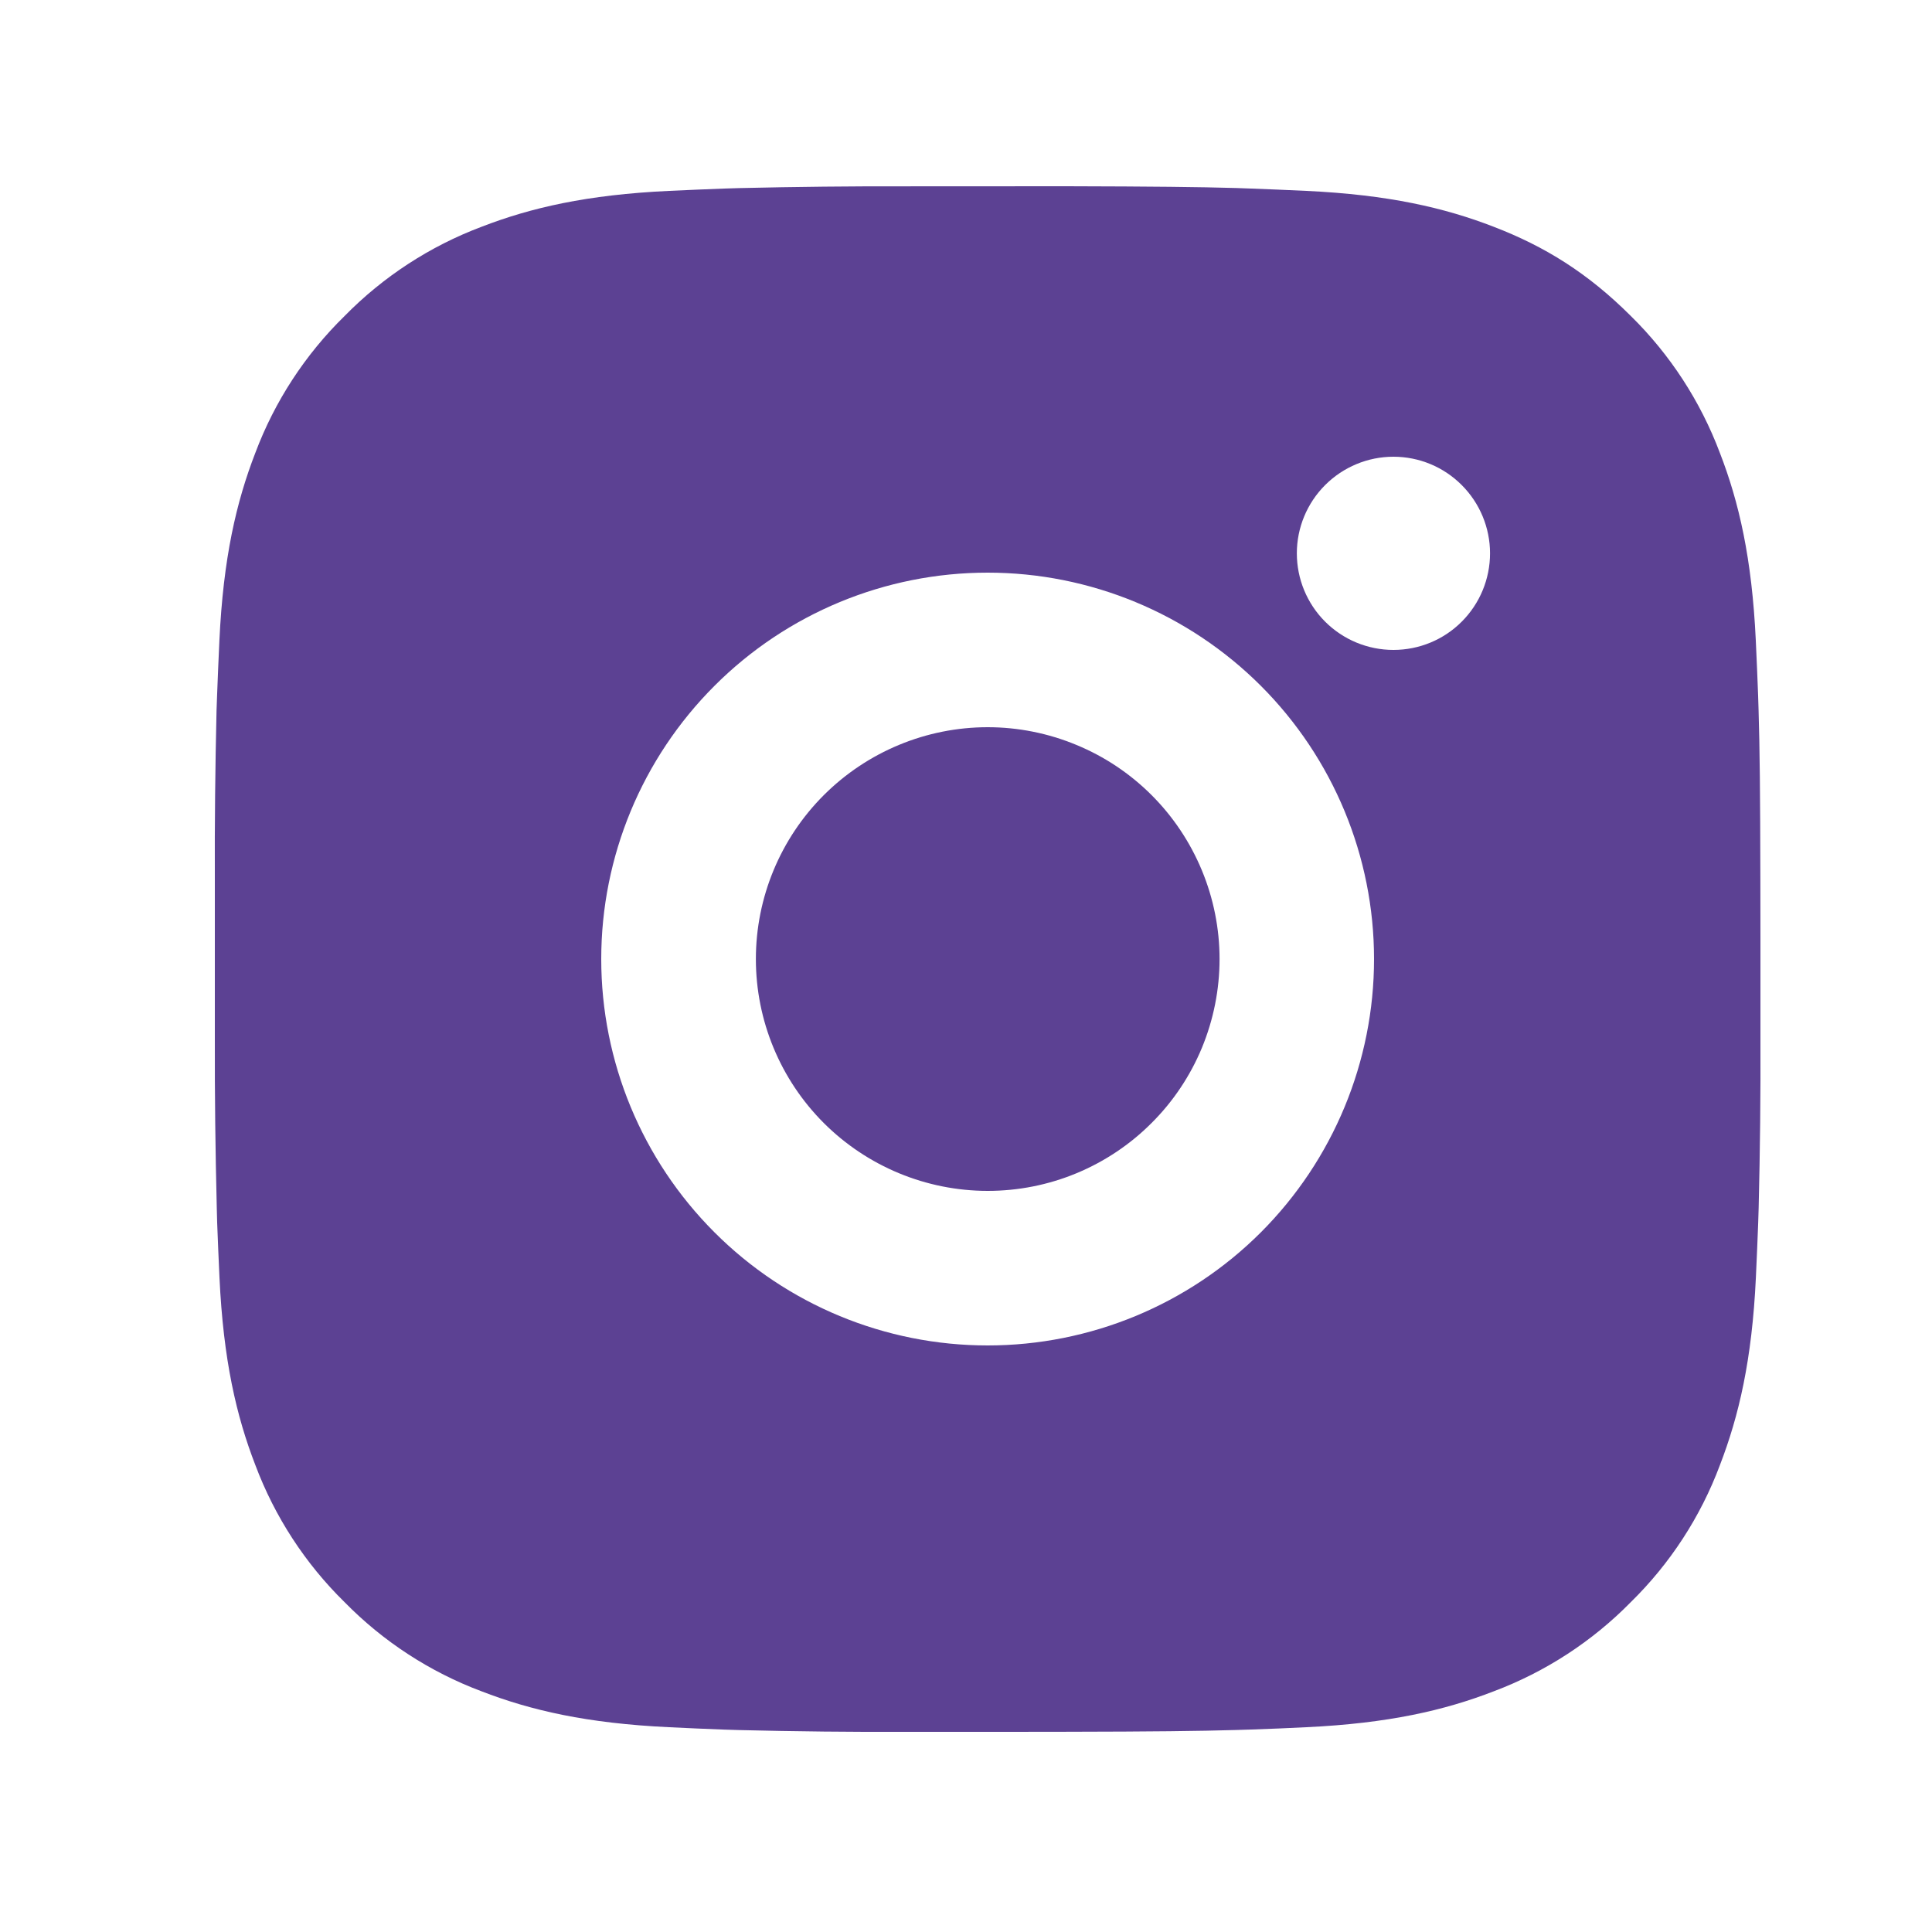 <svg width="25" height="25" viewBox="0 0 25 25" fill="none" xmlns="http://www.w3.org/2000/svg">
<path d="M13.808 2.41C14.933 2.413 15.504 2.419 15.997 2.433L16.191 2.44C16.415 2.448 16.636 2.458 16.903 2.47C17.967 2.52 18.693 2.688 19.33 2.935C19.99 3.189 20.546 3.533 21.102 4.088C21.611 4.588 22.004 5.193 22.255 5.86C22.502 6.497 22.67 7.223 22.72 8.288C22.732 8.554 22.742 8.775 22.75 9L22.756 9.194C22.771 9.686 22.777 10.257 22.779 11.382L22.78 12.128V13.438C22.783 14.168 22.775 14.897 22.757 15.626L22.751 15.82C22.743 16.045 22.733 16.266 22.721 16.532C22.671 17.597 22.501 18.322 22.255 18.96C22.005 19.628 21.611 20.233 21.102 20.732C20.602 21.241 19.997 21.634 19.33 21.885C18.693 22.132 17.967 22.3 16.903 22.35C16.666 22.362 16.429 22.372 16.191 22.38L15.997 22.386C15.504 22.4 14.933 22.407 13.808 22.409L13.062 22.41H11.753C11.024 22.413 10.294 22.405 9.564 22.387L9.37 22.381C9.133 22.372 8.896 22.362 8.658 22.35C7.594 22.3 6.868 22.132 6.23 21.885C5.563 21.635 4.958 21.241 4.459 20.732C3.95 20.233 3.556 19.628 3.305 18.96C3.058 18.323 2.89 17.597 2.84 16.532C2.829 16.295 2.819 16.058 2.81 15.82L2.805 15.626C2.787 14.897 2.778 14.168 2.78 13.438V11.382C2.777 10.653 2.785 9.924 2.802 9.194L2.809 9C2.817 8.775 2.827 8.554 2.839 8.288C2.889 7.223 3.057 6.498 3.304 5.86C3.555 5.192 3.95 4.587 4.46 4.088C4.959 3.58 5.563 3.186 6.23 2.935C6.868 2.688 7.593 2.52 8.658 2.47C8.924 2.458 9.146 2.448 9.37 2.44L9.564 2.434C10.293 2.417 11.023 2.409 11.752 2.411L13.808 2.41ZM12.78 7.41C11.454 7.41 10.182 7.937 9.245 8.875C8.307 9.813 7.78 11.084 7.78 12.41C7.78 13.736 8.307 15.008 9.245 15.946C10.182 16.884 11.454 17.41 12.78 17.41C14.106 17.41 15.378 16.884 16.316 15.946C17.253 15.008 17.78 13.736 17.78 12.41C17.78 11.084 17.253 9.813 16.316 8.875C15.378 7.937 14.106 7.41 12.78 7.41ZM12.78 9.41C13.174 9.41 13.564 9.488 13.928 9.639C14.292 9.789 14.623 10.01 14.902 10.289C15.18 10.567 15.401 10.898 15.552 11.262C15.703 11.626 15.781 12.016 15.781 12.41C15.781 12.804 15.703 13.194 15.553 13.558C15.402 13.922 15.181 14.253 14.902 14.531C14.624 14.81 14.293 15.031 13.929 15.182C13.565 15.333 13.175 15.41 12.781 15.41C11.986 15.41 11.223 15.094 10.66 14.532C10.097 13.969 9.781 13.206 9.781 12.41C9.781 11.615 10.097 10.852 10.66 10.289C11.223 9.727 11.986 9.41 12.781 9.41M18.031 5.91C17.7 5.91 17.382 6.042 17.147 6.277C16.913 6.511 16.781 6.829 16.781 7.16C16.781 7.492 16.913 7.81 17.147 8.044C17.382 8.279 17.7 8.41 18.031 8.41C18.363 8.41 18.681 8.279 18.915 8.044C19.149 7.81 19.281 7.492 19.281 7.16C19.281 6.829 19.149 6.511 18.915 6.277C18.681 6.042 18.363 5.91 18.031 5.91Z" fill="#5C4193"/>
</svg>
